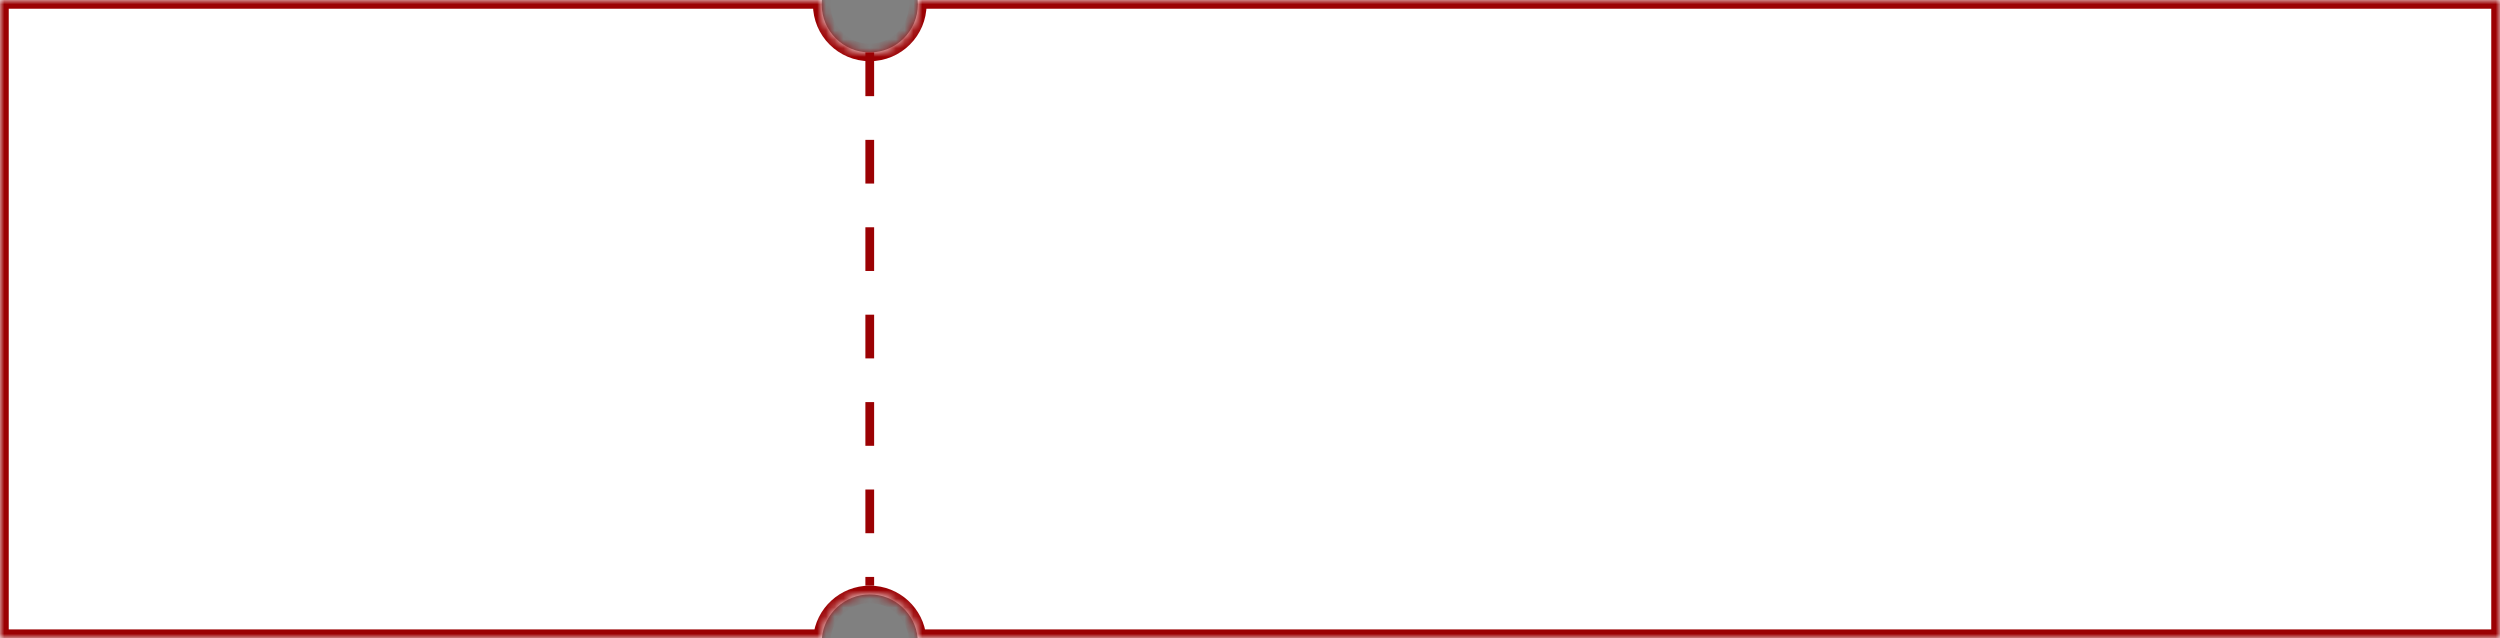 <?xml version="1.0" encoding="UTF-8"?> <svg xmlns="http://www.w3.org/2000/svg" width="286" height="73" viewBox="0 0 286 73" fill="none"><rect x="0" y="0" width="286" height="73" fill="#808080" stroke="none"/><mask id="path-1-inside-1_158_42" fill="white"><path fill-rule="evenodd" clip-rule="evenodd" d="M105 0.5C105 3.538 102.538 6 99.5 6C96.462 6 94 3.538 94 0.5C94 0.331 94.008 0.165 94.022 0H0V73H94.022C94.275 70.197 96.631 68 99.5 68C102.369 68 104.725 70.197 104.978 73H286V0H104.978C104.992 0.165 105 0.331 105 0.5Z"></path></mask><path fill-rule="evenodd" clip-rule="evenodd" d="M105 0.5C105 3.538 102.538 6 99.5 6C96.462 6 94 3.538 94 0.5C94 0.331 94.008 0.165 94.022 0H0V73H94.022C94.275 70.197 96.631 68 99.5 68C102.369 68 104.725 70.197 104.978 73H286V0H104.978C104.992 0.165 105 0.331 105 0.5Z" fill="white"></path><path d="M94.022 0L95.018 0.09L95.117 -1H94.022V0ZM0 0V-1H-1V0H0ZM0 73H-1V74H0V73ZM94.022 73V74H94.936L95.018 73.09L94.022 73ZM104.978 73L103.982 73.09L104.064 74H104.978V73ZM286 73V74H287V73H286ZM286 0H287V-1H286V0ZM104.978 0V-1H103.883L103.982 0.09L104.978 0ZM99.5 7C103.09 7 106 4.09 106 0.5H104C104 2.985 101.985 5 99.5 5V7ZM93 0.5C93 4.09 95.91 7 99.5 7V5C97.015 5 95 2.985 95 0.5H93ZM93.026 -0.09C93.009 0.105 93 0.301 93 0.5H95C95 0.361 95.006 0.225 95.018 0.09L93.026 -0.09ZM0 1H94.022V-1H0V1ZM1 73V0H-1V73H1ZM94.022 72H0V74H94.022V72ZM95.018 73.09C95.225 70.797 97.153 69 99.5 69V67C96.109 67 93.325 69.596 93.026 72.91L95.018 73.09ZM99.5 69C101.847 69 103.775 70.797 103.982 73.09L105.974 72.91C105.675 69.596 102.891 67 99.5 67V69ZM286 72H104.978V74H286V72ZM285 0V73H287V0H285ZM104.978 1H286V-1H104.978V1ZM106 0.5C106 0.301 105.991 0.105 105.974 -0.09L103.982 0.09C103.994 0.225 104 0.361 104 0.5H106Z" fill="#9B0103" mask="url(#path-1-inside-1_158_42)"></path><line x1="99.5" y1="6" x2="99.5" y2="67" stroke="#9B0103" stroke-dasharray="5 5"></line></svg> 